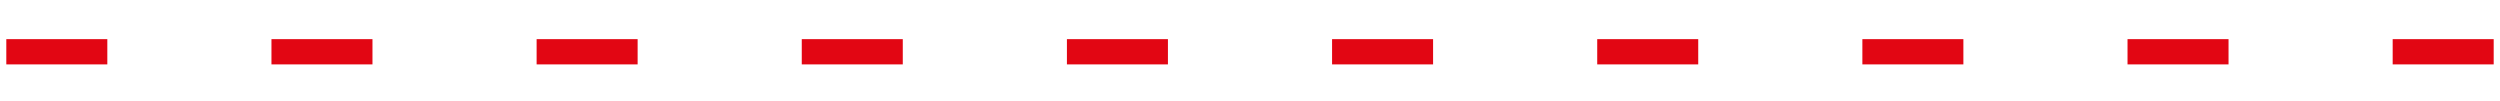 <?xml version="1.0" encoding="utf-8"?>
<!-- Generator: Adobe Illustrator 25.4.1, SVG Export Plug-In . SVG Version: 6.00 Build 0)  -->
<svg version="1.1" id="Calque_1" xmlns="http://www.w3.org/2000/svg" xmlns:xlink="http://www.w3.org/1999/xlink" x="0px" y="0px"
	 viewBox="0 0 198 8" style="enable-background:new 0 0 198 8;" xml:space="preserve">
<style type="text/css">
	.st0{fill:none;stroke:#E20613;stroke-width:2;stroke-miterlimit:10;stroke-dasharray:8,13;}
</style>
<line class="st0" x1="0.5" y1="4.1" x2="204" y2="4.1"/>
</svg>
